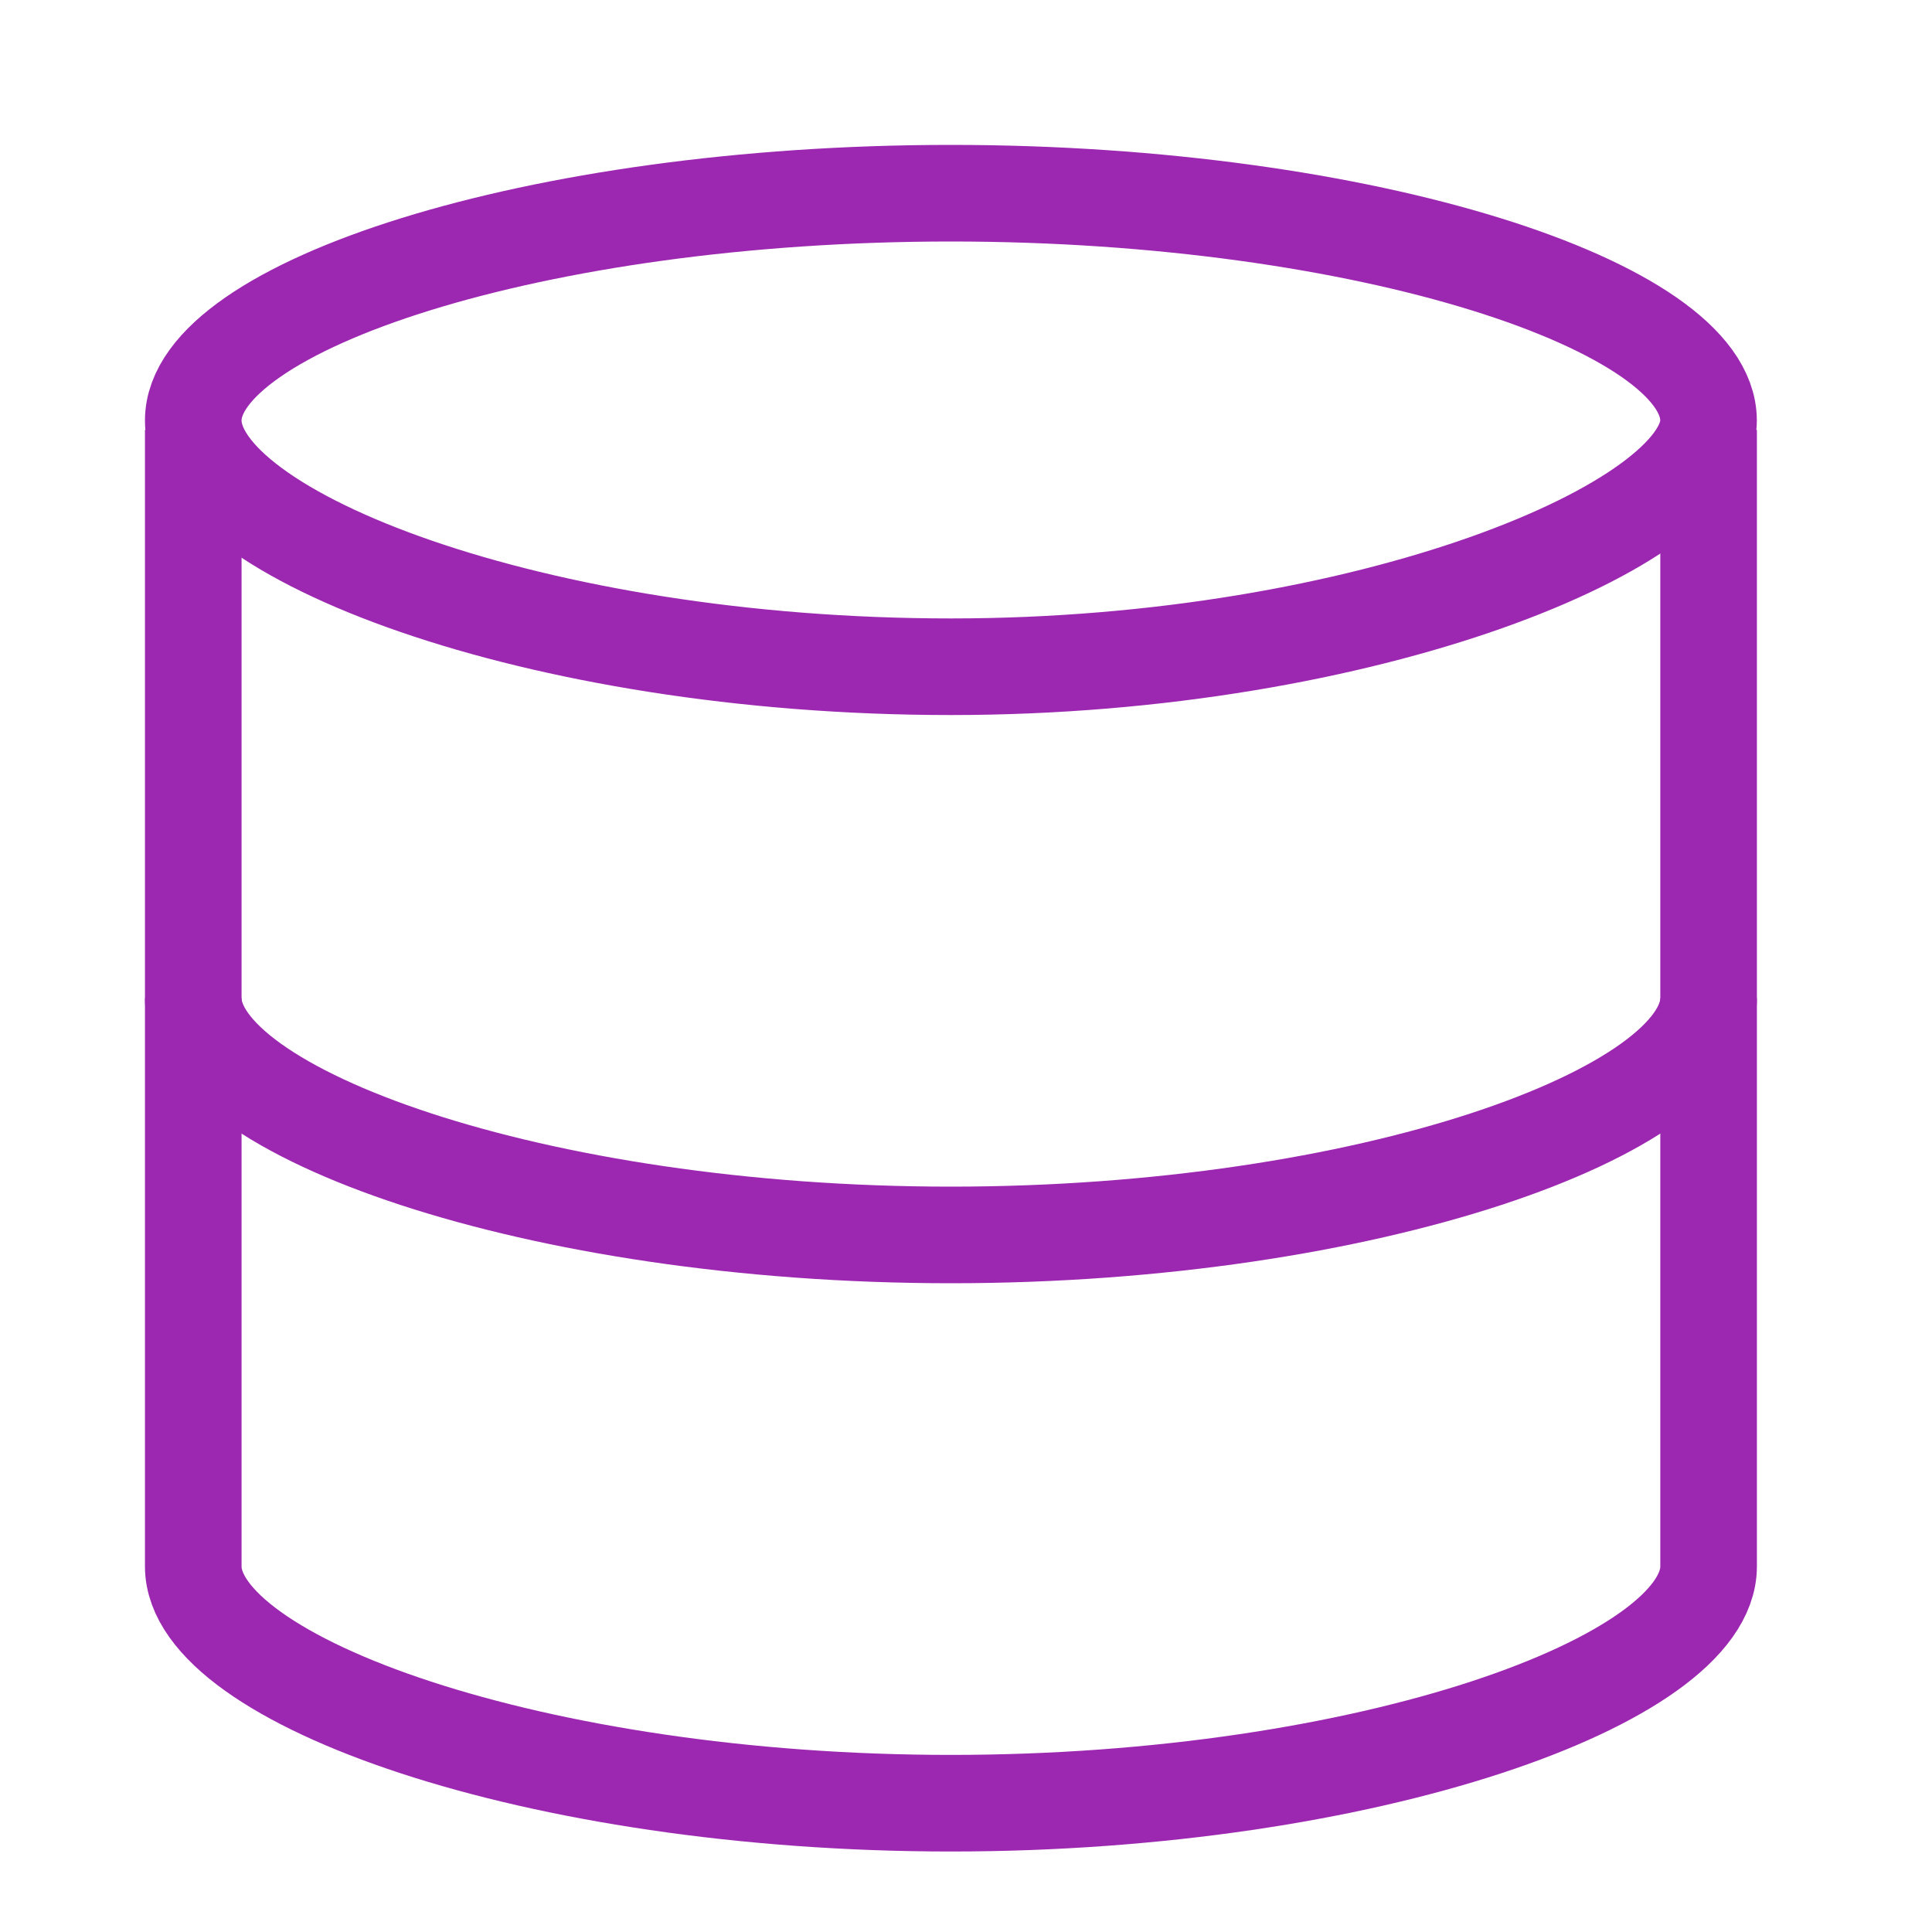 <svg xmlns="http://www.w3.org/2000/svg" width="30" height="30" viewBox="0 0 30 30">
  <g id="Group_4820" data-name="Group 4820" transform="translate(0.001)">
    <rect id="Rectangle_1451" data-name="Rectangle 1451" width="30" height="30" transform="translate(-0.001)" fill="none"/>
    <g id="database-2" transform="translate(3 3)">
      <path id="Path_2213" data-name="Path 2213" d="M27.529,7.029c0-1.765-5.294-3.529-11.765-3.529S4,5.265,4,7.029s5.294,3.824,11.765,3.824S27.529,8.647,27.529,7.029Z" transform="translate(-4 -3.5)" fill="none" stroke="#9c27b0" stroke-width="1.5"/>
      <path id="Path_2214" data-name="Path 2214" d="M4,6v8.824C4,16.588,9.294,18.5,15.765,18.5s11.765-1.912,11.765-3.676V6" transform="translate(-4 -2.324)" fill="none" stroke="#9c27b0" stroke-width="1.5"/>
      <path id="Path_2215" data-name="Path 2215" d="M4,12v8.824C4,22.588,9.294,24.5,15.765,24.5s11.765-1.912,11.765-3.676V12" transform="translate(-4 0.5)" fill="none" stroke="#9c27b0" stroke-width="1.5"/>
    </g>
  </g>
</svg>
